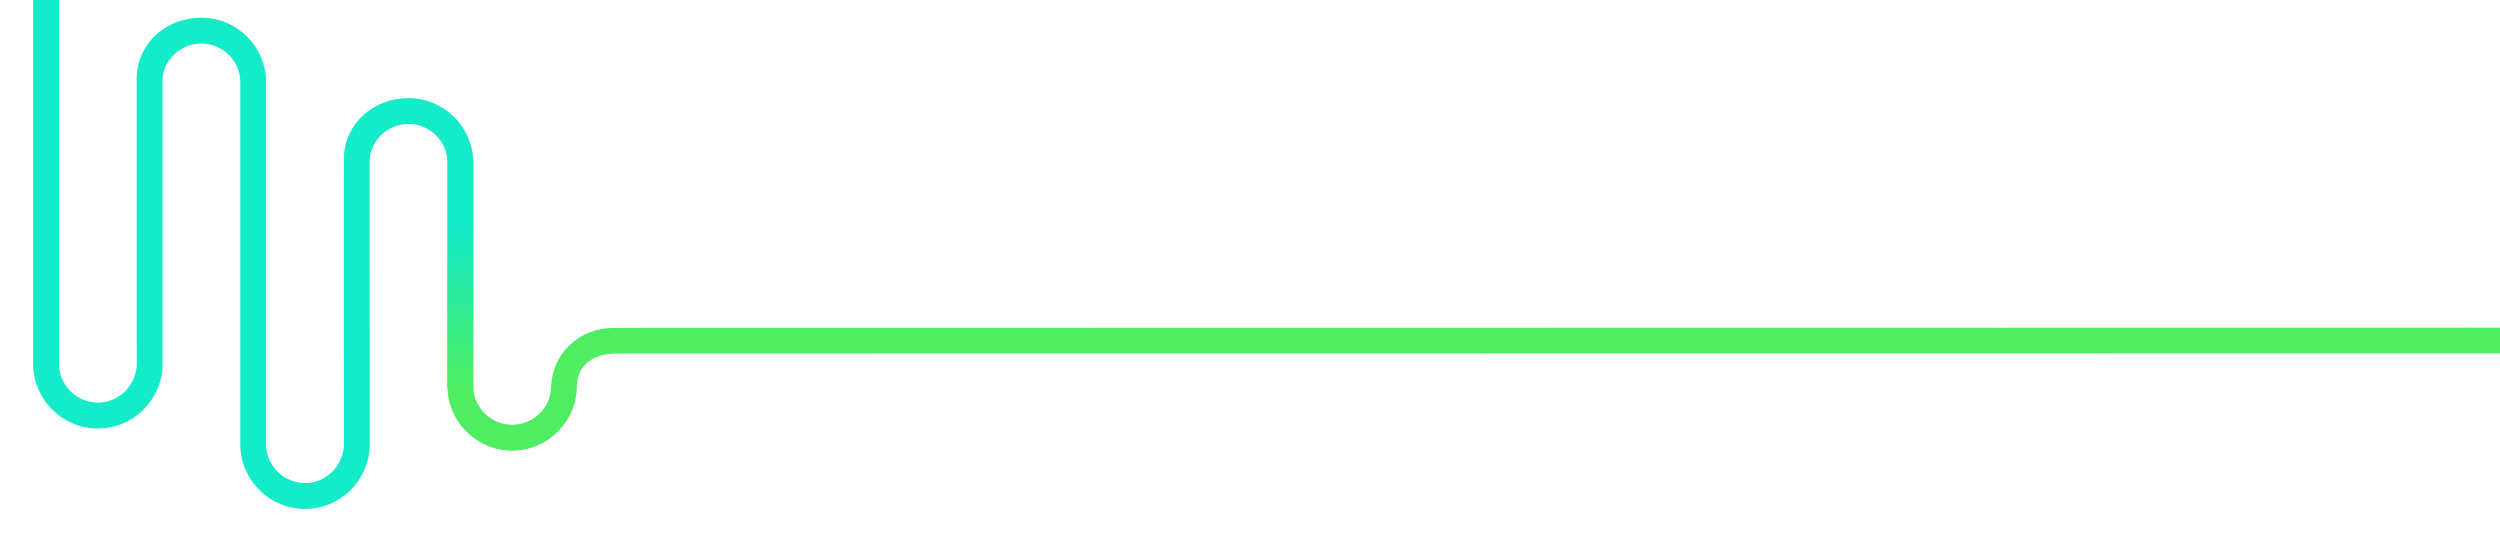 <?xml version="1.0" encoding="utf-8"?>
<!-- Generator: Adobe Illustrator 27.8.0, SVG Export Plug-In . SVG Version: 6.00 Build 0)  -->
<svg version="1.1" id="Ebene_1" xmlns="http://www.w3.org/2000/svg" xmlns:xlink="http://www.w3.org/1999/xlink" x="0px" y="0px"
	 viewBox="0 0 3658.1 790.6" style="enable-background:new 0 0 3658.1 790.6;" xml:space="preserve">
<style type="text/css">
	.st0{fill:none;}
	.st1{fill:#4FEE62;}
	.st2{fill:url(#Vereinigungsmenge_1_00000072247498072516465190000002181543822293158823_);}
	.st3{fill:#14EBC9;}
</style>
	<rect x="421.7" y="534" class="st0" width="189.4" height="92.3"/>
	<g>
	<path class="st1" d="M654.7,567.1l0-188h0.1V235.5h37.8l0,143.6h0l0,6.5v46h0l-0.1,135.5h0c1.4,30.3,26.4,54.4,56.9,54.4
		c30.5,0,55.5-23.7,56.9-53.9c1.5-51,41.1-87.8,92.4-87.8c0.2,0,0.4,0,0.5,0v0l2758.9-0.4V517l-2758.4,0.3
		c-30,0.5-54.2,15.8-55.6,45.6l0,4.2c-1.5,51.1-43.4,92.3-94.7,92.3C698,659.4,656.1,618.2,654.7,567.1L654.7,567.1z"/>

		<linearGradient id="Vereinigungsmenge_1_00000096753080109647297440000001731051863392595865_" gradientUnits="userSpaceOnUse" x1="344.381" y1="832.122" x2="344.381" y2="831.79" gradientTransform="matrix(-113.122 0 0 -998.242 39630.676 830895)">
		<stop  offset="0" style="stop-color:#14EBC9"/>
			<stop  offset="0.307" style="stop-color:#14EBC9"/>
			<stop  offset="1" style="stop-color:#4FEE62"/>
	</linearGradient>

		<path id="Vereinigungsmenge_1_00000002351821136460054570000018215361851186448048_" style="fill:url(#Vereinigungsmenge_1_00000096753080109647297440000001731051863392595865_);" d="
		M692.4,567.1l0.1-135.5h0v-46l0-6.5h0l0-143.6h-37.8v143.6h-0.1l0,188L692.4,567.1z"/>
		<path class="st3" d="M597.8,143.6c-51.1,0-92.9,36.3-94.7,87l0.1,419.8c0,2.1-0.1,4.2-0.4,6.3c-4.2,28.4-27.4,50.1-56.5,50.1
		c-29.1,0-53.2-22-56.6-50.4c-0.2-1.9-0.3-3.8-0.3-5.6V117.9h0c0-0.1,0-0.1,0-0.2v0h0c-1.6-50.9-43.4-91.8-94.7-91.8
		c-51.1,0-92.9,36.3-94.7,87l0.1,419.8c0,2.1-0.1,4.2-0.4,6.3c-4.2,28.4-27.4,50.1-56.5,50.1c-29.1,0-53.2-22-56.6-50.4
		c-0.2-1.9-0.3-3.8-0.3-5.6V0H48.5v535.5h0c1.9,50.8,43.6,91.5,94.7,91.5c51.3,0,93.3-41.2,94.7-92.3l-0.1-417.7
		c0.9-29.5,26.6-53.3,56.9-53.3c30.5,0,55.4,24,56.9,54h0v535.5h0c1.9,50.8,43.6,91.5,94.7,91.5c51.3,0,93.3-41.2,94.7-92.3
		l-0.1-417.7c0.9-29.5,26.6-53.3,56.9-53.3c30.5,0,55.5,24.1,56.9,54.2h37.8C691,184.6,649.1,143.6,597.8,143.6z"/>
</g>
</svg>
